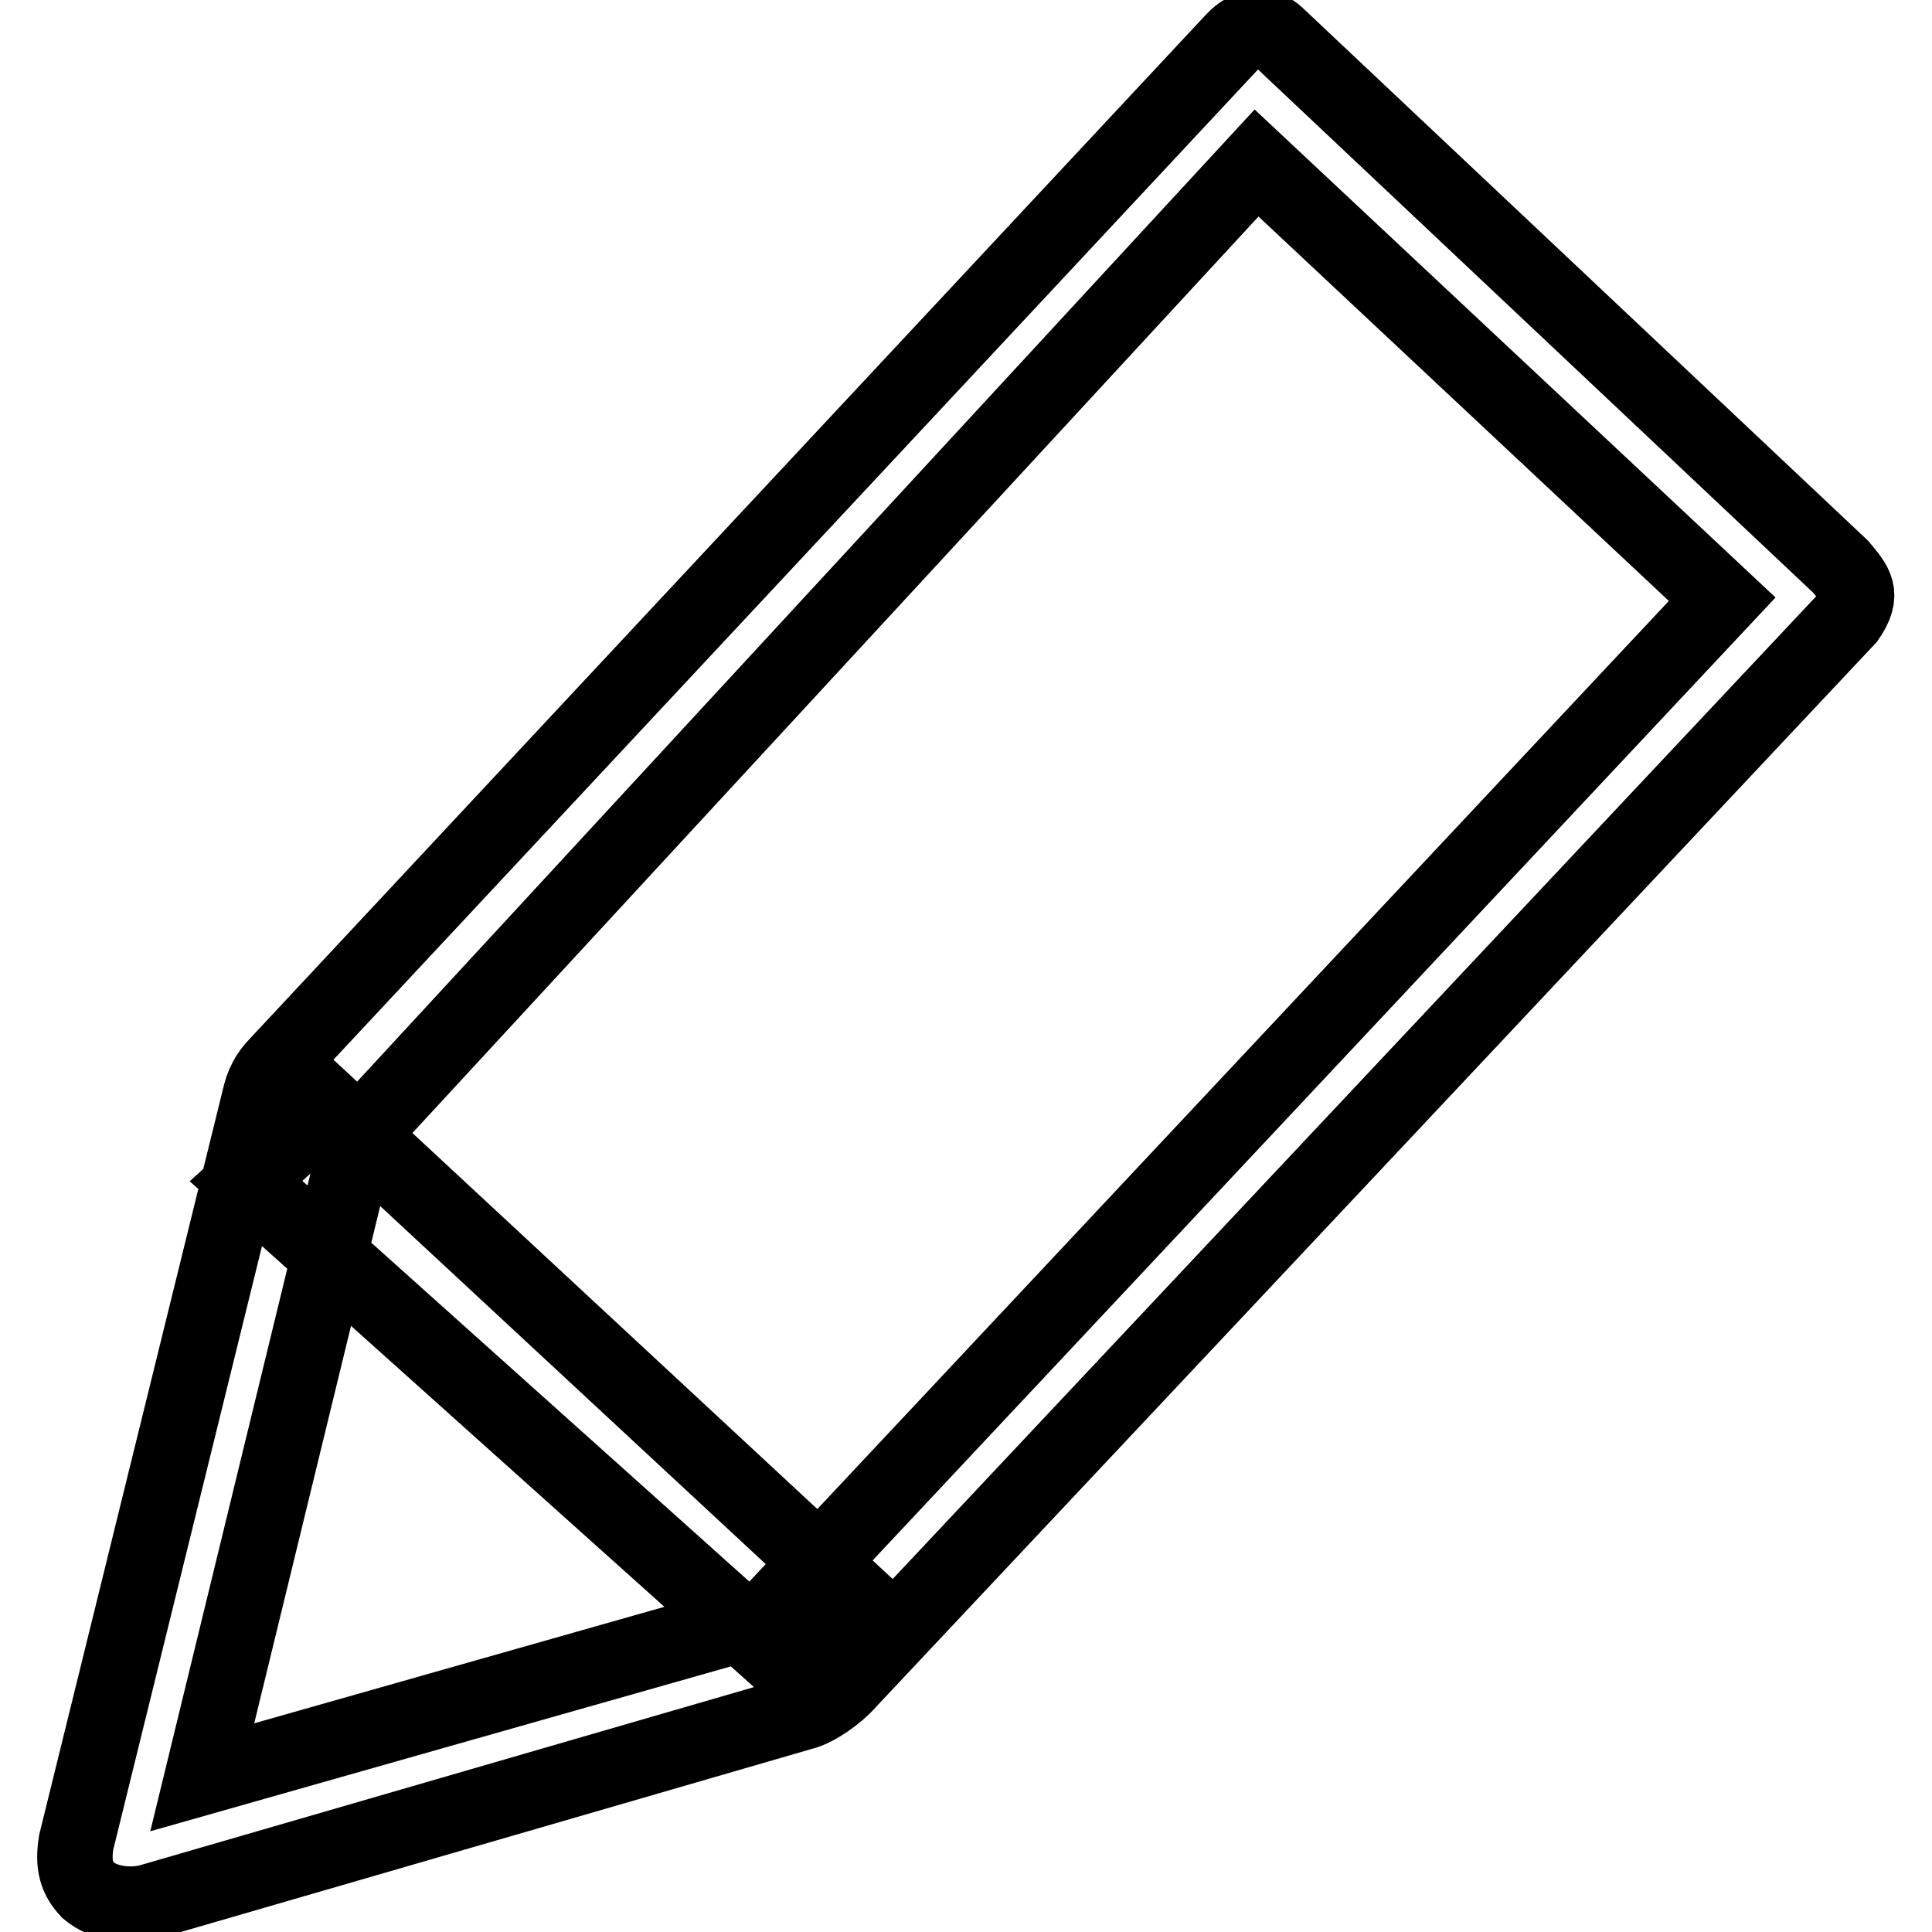 <?xml version="1.0" encoding="utf-8"?>
<!-- Svg Vector Icons : http://www.onlinewebfonts.com/icon -->
<!DOCTYPE svg PUBLIC "-//W3C//DTD SVG 1.1//EN" "http://www.w3.org/Graphics/SVG/1.1/DTD/svg11.dtd">
<svg version="1.1" xmlns="http://www.w3.org/2000/svg" xmlns:xlink="http://www.w3.org/1999/xlink" x="0px" y="0px" viewBox="0 0 256 256" enable-background="new 0 0 256 256" xml:space="preserve">
<g> <path stroke-width="10" fill-opacity="0" stroke="#000000"  d="M243.9,75.1L169.2,4.7c-1.8-1.7-4-1.2-5.7,0.6L36.8,141c-1.3,1.3-2,2.7-2.4,4.5l-24.3,98.6 c-0.5,3.1,0.1,4.8,1.6,6.4c2,1.7,5.3,2.2,8.1,1.5l86.5-25.1c1.8-0.4,4.7-2.5,5.9-3.9L244.8,81.9C247,78.7,245.9,77.5,243.9,75.1z  M101.8,214.2l-75,21.3l20.7-85L166.5,21.6l61.7,57.8L101.8,214.2z M112.2,210.4l-68.7-63.8l-10.9,9.9l70.5,63.2L112.2,210.4z"/></g>
</svg>